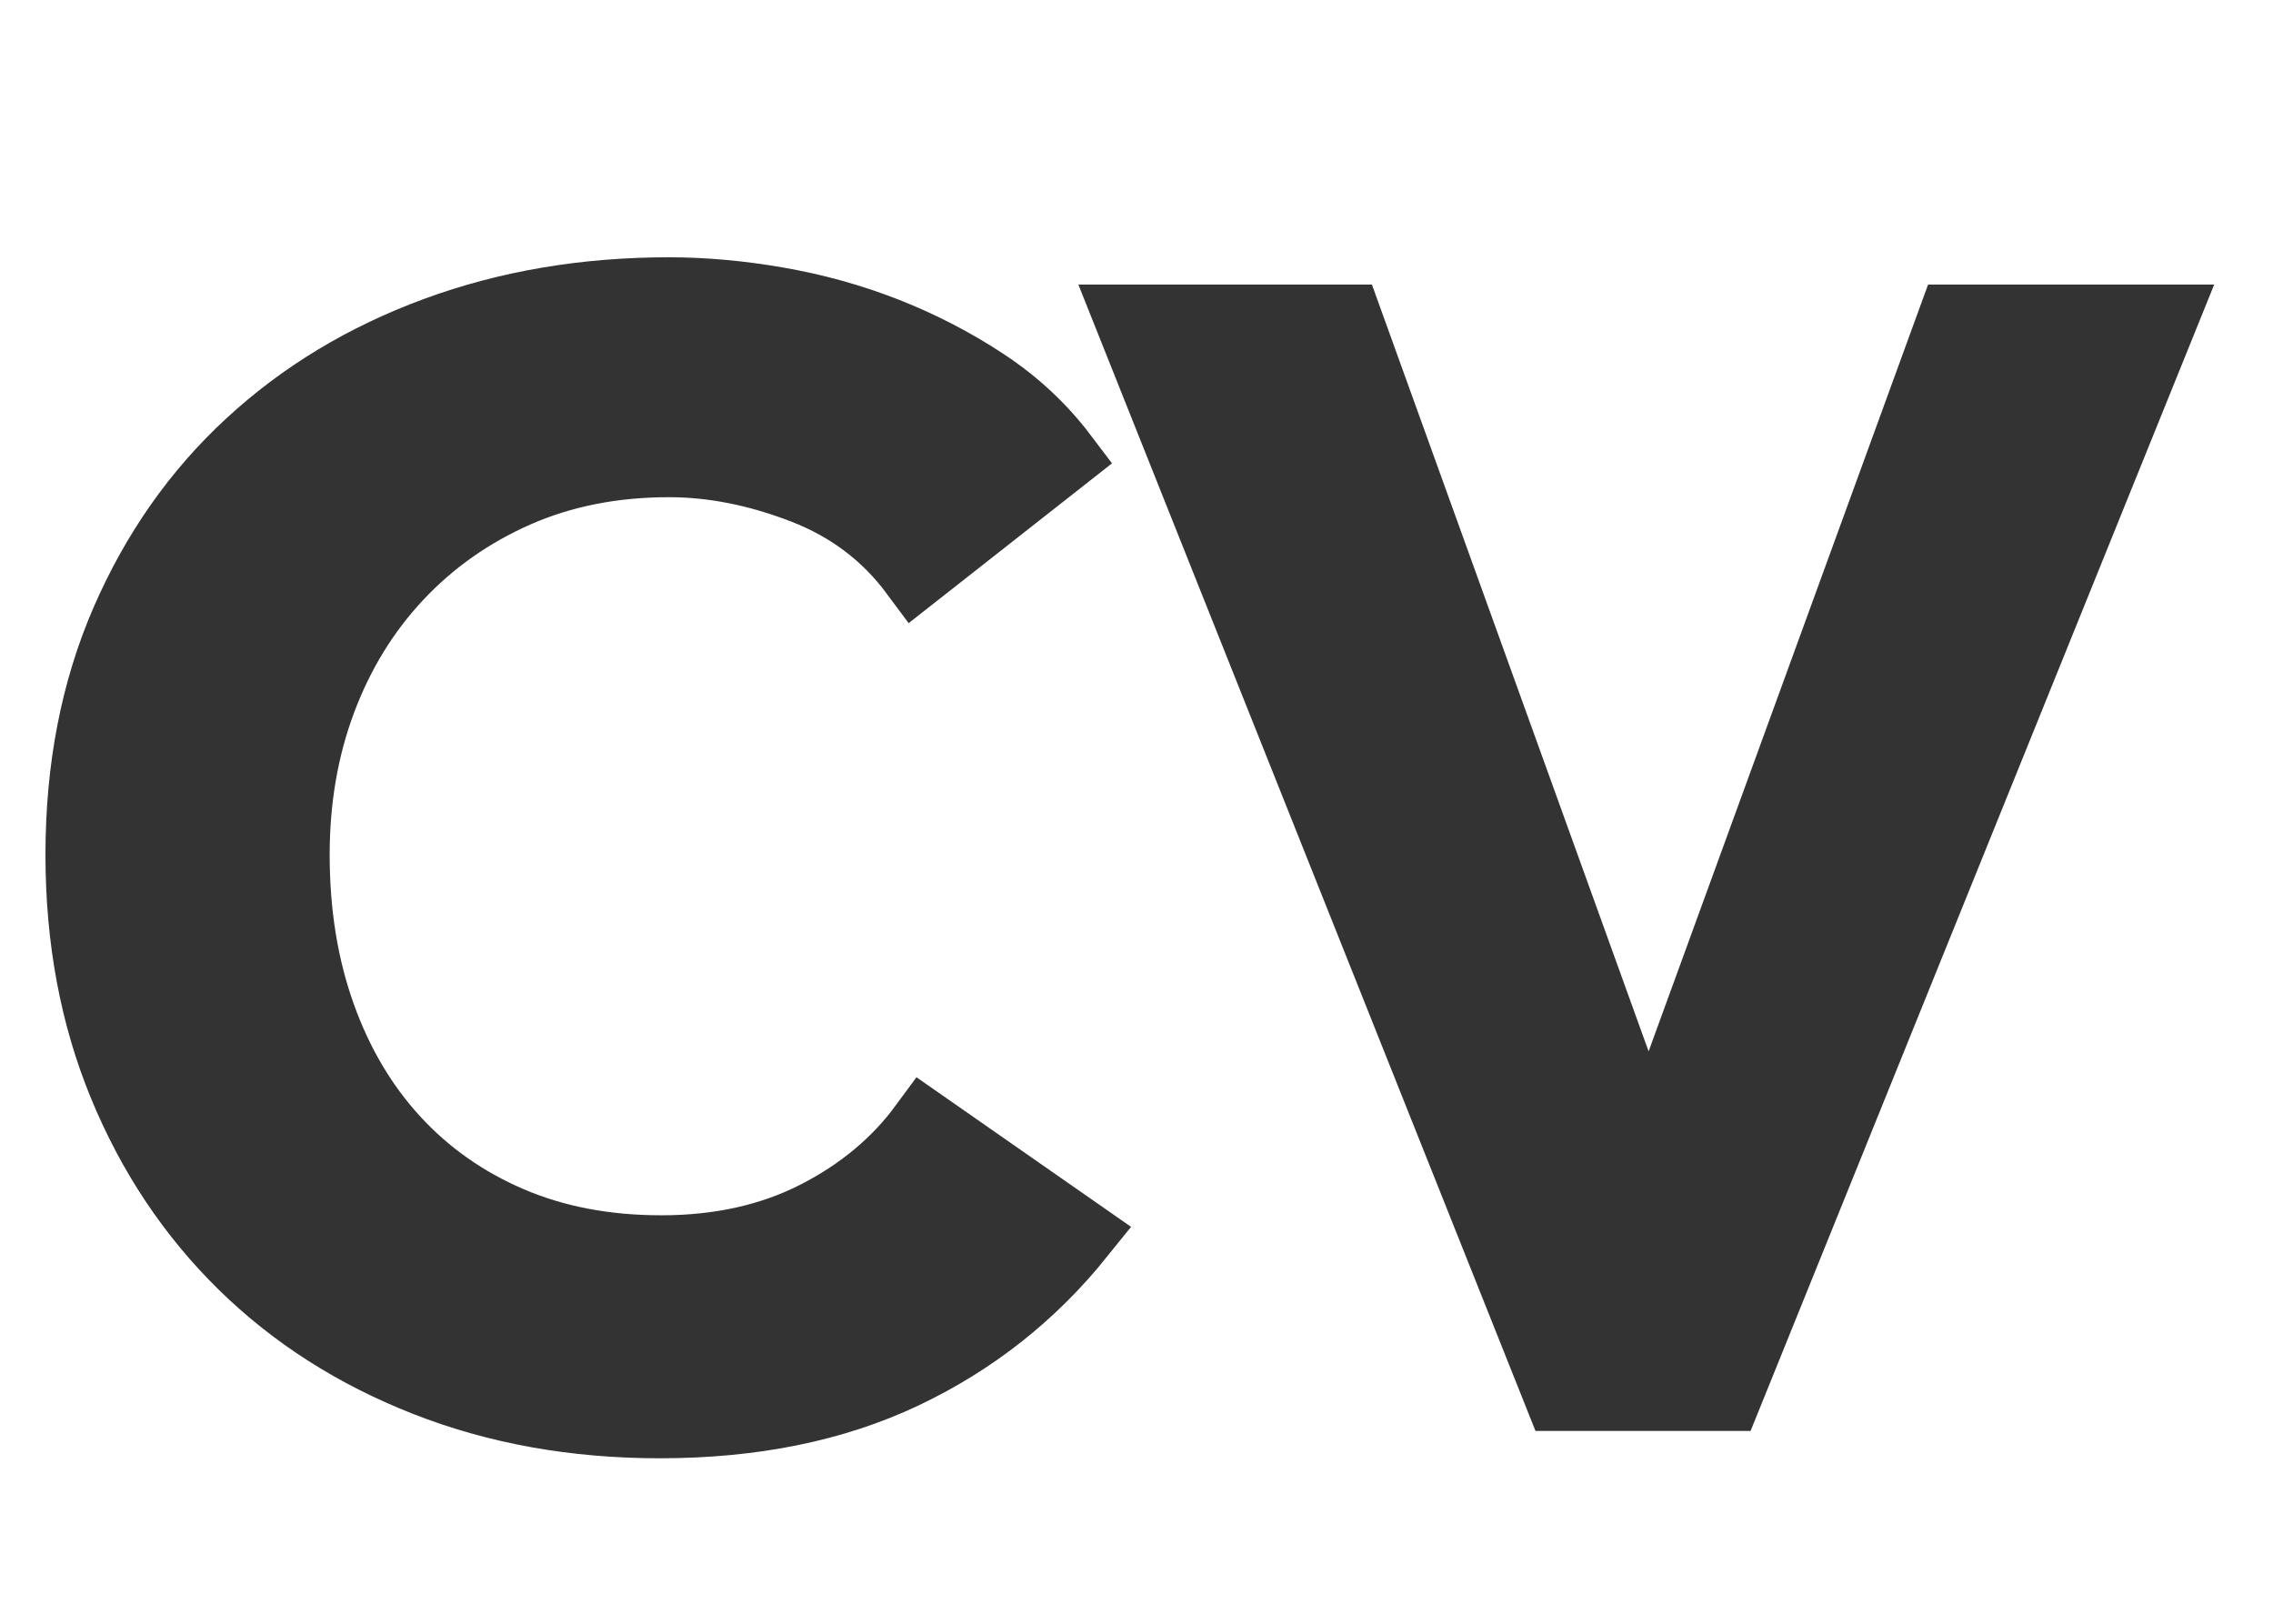 <?xml version="1.0" encoding="UTF-8"?>
<svg width="28px" height="20px" viewBox="0 0 28 20" version="1.1" xmlns="http://www.w3.org/2000/svg" xmlns:xlink="http://www.w3.org/1999/xlink">
    <!-- Generator: Sketch 45.2 (43514) - http://www.bohemiancoding.com/sketch -->
    <title>cv-icon</title>
    <desc>Created with Sketch.</desc>
    <defs></defs>
    <g id="Page-1" stroke="none" stroke-width="1" fill="none" fill-rule="evenodd">
        <g id="Main-page_tablet" transform="translate(-79, -241)">
            <g id="links" transform="translate(79, 241)">
                <g id="cv-icon">
                    <rect id="bg" fill="#FFFFFF" x="0" y="0" width="28" height="20"></rect>
                    <path d="M11.277,7.05 C10.925,6.576 10.466,6.23 9.9,6.012 C9.335,5.794 8.782,5.684 8.241,5.684 C7.55,5.684 6.921,5.809 6.355,6.058 C5.79,6.308 5.303,6.651 4.894,7.087 C4.485,7.523 4.171,8.034 3.951,8.62 C3.731,9.206 3.621,9.842 3.621,10.528 C3.621,11.251 3.728,11.912 3.942,12.51 C4.155,13.108 4.46,13.623 4.856,14.053 C5.252,14.483 5.727,14.816 6.28,15.053 C6.833,15.29 7.455,15.409 8.147,15.409 C8.863,15.409 9.498,15.268 10.051,14.988 C10.604,14.707 11.051,14.336 11.39,13.875 L13.295,15.203 C12.704,15.938 11.981,16.509 11.126,16.914 C10.271,17.319 9.272,17.522 8.128,17.522 C7.084,17.522 6.126,17.35 5.252,17.007 C4.379,16.665 3.627,16.185 2.999,15.568 C2.37,14.95 1.88,14.215 1.528,13.361 C1.176,12.507 1,11.563 1,10.528 C1,9.468 1.185,8.511 1.556,7.657 C1.927,6.803 2.436,6.077 3.084,5.479 C3.731,4.88 4.495,4.419 5.375,4.095 C6.255,3.771 7.21,3.609 8.241,3.609 C8.668,3.609 9.115,3.649 9.58,3.73 C10.045,3.811 10.491,3.936 10.919,4.104 C11.346,4.273 11.748,4.481 12.126,4.731 C12.503,4.98 12.823,5.279 13.087,5.628 L11.277,7.05 Z M13.933,3.945 L16.591,3.945 L20.269,14.137 L20.344,14.137 L24.059,3.945 L26.623,3.945 L21.268,17.185 L19.213,17.185 L13.933,3.945 Z" id="cv" stroke="#333333" stroke-width="0.88" fill="#333333"></path>
                </g>
            </g>
        </g>
    </g>
</svg>